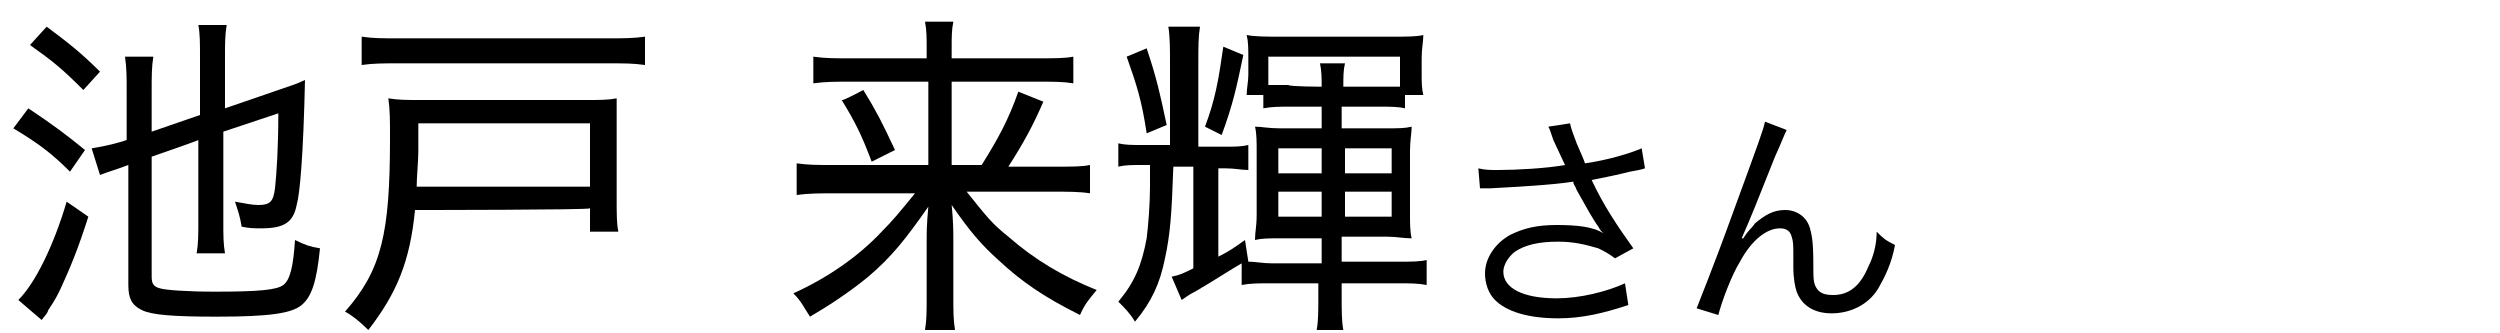 <?xml version="1.0" encoding="utf-8"?>
<!-- Generator: Adobe Illustrator 27.1.1, SVG Export Plug-In . SVG Version: 6.00 Build 0)  -->
<svg version="1.1" id="a" xmlns="http://www.w3.org/2000/svg" xmlns:xlink="http://www.w3.org/1999/xlink" x="0px" y="0px"
	 width="150px" height="20px" viewBox="0 0 150 20" style="enable-background:new 0 0 150 20;" xml:space="preserve">
<path d="M1.7,6.5C3.2,7.5,4,8.1,5.1,9l-0.9,1.3C3.1,9.2,2.3,8.6,0.8,7.7C0.8,7.7,1.7,6.5,1.7,6.5z M5.3,13c-0.6,1.9-1.1,3.1-1.7,4.4
	c-0.2,0.4-0.3,0.6-0.7,1.2c-0.1,0.3-0.2,0.3-0.4,0.6L1.1,18c1-1,2.1-3.2,2.9-5.9C4,12.1,5.3,13,5.3,13z M2.8,1.6
	C4,2.5,4.8,3.1,6,4.3L5,5.4C3.7,4.1,3.2,3.7,1.8,2.7C1.8,2.7,2.8,1.6,2.8,1.6z M9.1,9.4v7.2c0,0.4,0.1,0.6,0.5,0.7
	c0.3,0.1,1.6,0.2,3.3,0.2c2.6,0,3.7-0.1,4.1-0.4c0.4-0.3,0.6-1.1,0.7-2.7c0.6,0.3,0.9,0.4,1.5,0.5c-0.2,2-0.5,2.9-1.1,3.4
	c-0.6,0.5-1.9,0.7-5.1,0.7c-2.6,0-3.9-0.1-4.5-0.4s-0.8-0.7-0.8-1.5V9.9c-0.8,0.3-1.2,0.4-1.7,0.6L5.5,8.9c0.6-0.1,1.1-0.2,1.8-0.4
	l0.3-0.1V5.5c0-0.9,0-1.4-0.1-2.1h1.7C9.1,4,9.1,4.6,9.1,5.4v2.5l2.9-1V3.4c0-0.8,0-1.4-0.1-1.9h1.7c-0.1,0.6-0.1,1.1-0.1,2v3
	l3.2-1.1c0.6-0.2,1.2-0.4,1.6-0.6c-0.1,4.5-0.3,6.8-0.5,7.5c-0.2,1-0.7,1.4-2.1,1.4c-0.5,0-0.7,0-1.2-0.1c-0.1-0.6-0.2-0.9-0.4-1.5
	c0.6,0.1,1,0.2,1.4,0.2c0.7,0,0.9-0.2,1-1c0.1-0.9,0.2-2.5,0.2-4.5l-3.3,1.1v5.4c0,0.9,0,1.3,0.1,1.9h-1.7c0.1-0.6,0.1-1.1,0.1-2
	V8.4C12,8.4,9.1,9.4,9.1,9.4z"/>
<path d="M24.9,12.6c-0.3,3.1-1.1,5-2.8,7.2c-0.5-0.5-1-0.9-1.4-1.1c2.2-2.5,2.7-4.7,2.7-10.4c0-1.1,0-1.7-0.1-2.4
	c0.6,0.1,1.1,0.1,2,0.1h9.8c0.9,0,1.4,0,1.9-0.1C37,6.4,37,6.8,37,7.7v4.2c0,1,0,1.5,0.1,2h-1.7v-1.4C35.4,12.6,24.9,12.6,24.9,12.6
	z M38.7,3.9c-0.7-0.1-1.2-0.1-2.3-0.1H23.9c-0.9,0-1.5,0-2.2,0.1V2.2c0.7,0.1,1.2,0.1,2.2,0.1h12.5c1,0,1.6,0,2.3-0.1V3.9z
	 M35.4,11.1V7.4H25.1v1.7c0,0.5-0.1,1.6-0.1,2.1H35.4z"/>
<path d="M58.9,9.9c1-1.6,1.6-2.7,2.2-4.4l1.5,0.6c-0.6,1.4-1.2,2.5-2.1,3.9h2.7c1.2,0,1.7,0,2.2-0.1v1.7c-0.6-0.1-1.3-0.1-2.3-0.1
	H58c1.2,1.5,1.5,1.9,2.5,2.7c1.6,1.4,3.3,2.4,5.3,3.2c-0.4,0.5-0.7,0.8-1,1.5c-2.2-1.1-3.5-2-4.9-3.3c-1-0.9-1.7-1.7-2.8-3.3
	c0.1,1,0.1,1.6,0.1,2.1v3.4c0,0.8,0,1.4,0.1,2h-1.8c0.1-0.6,0.1-1.1,0.1-2v-3.3c0-0.6,0-1,0.1-2.1c-1.4,2-2.2,3-3.6,4.2
	c-1.1,0.9-2.3,1.7-3.5,2.4c-0.4-0.6-0.5-0.9-1-1.4c2-0.9,3.9-2.2,5.3-3.7c0.7-0.7,1.1-1.2,2-2.3H50c-0.8,0-1.5,0-2.2,0.1V9.8
	c0.7,0.1,1.2,0.1,2.2,0.1h5.7v-5H51c-0.8,0-1.5,0-2.2,0.1V3.4c0.7,0.1,1.3,0.1,2.2,0.1h4.6V2.9c0-0.6,0-1.1-0.1-1.6h1.7
	c-0.1,0.5-0.1,0.9-0.1,1.6v0.6h5c1.2,0,1.8,0,2.3-0.1v1.6c-0.6-0.1-1.2-0.1-2.2-0.1h-5.1v5L58.9,9.9L58.9,9.9z M51.8,5.4
	c0.8,1.3,1.1,1.9,1.9,3.6l-1.4,0.7c-0.6-1.6-1-2.4-1.8-3.7C50.5,6.1,51.8,5.4,51.8,5.4z"/>
<path d="M77.4,6.4c-0.6,0-1.1,0-1.6,0.1V5.7h-1c0-0.4,0.1-0.8,0.1-1.2v-1c0-0.6,0-1-0.1-1.4c0.5,0.1,1.1,0.1,2.1,0.1h6.5
	c1.1,0,1.6,0,2-0.1c0,0.4-0.1,0.8-0.1,1.4v0.9c0,0.5,0,0.9,0.1,1.3h-1.1v0.8c-0.4-0.1-0.9-0.1-1.5-0.1h-2.3v1.3h2.7
	c0.7,0,1.1,0,1.5-0.1c0,0.4-0.1,0.8-0.1,1.5v3.7c0,0.6,0,1.1,0.1,1.5c-0.5,0-0.9-0.1-1.5-0.1h-2.7v1.5h3.5c0.7,0,1.2,0,1.6-0.1v1.5
	c-0.5-0.1-1-0.1-1.6-0.1h-3.5v0.8c0,0.8,0,1.5,0.1,2h-1.6c0.1-0.5,0.1-1.2,0.1-2V17h-3c-0.6,0-1.1,0-1.6,0.1v-1.3
	c-0.7,0.4-1.6,1-2.8,1.7c-0.4,0.2-0.5,0.3-0.8,0.5l-0.6-1.4c0.5-0.1,0.7-0.2,1.3-0.5V10h-1.2c-0.1,3-0.2,4.1-0.5,5.5
	c-0.3,1.5-0.8,2.6-1.8,3.8c-0.3-0.5-0.6-0.8-1-1.2c1-1.2,1.4-2.2,1.7-3.8c0.1-0.8,0.2-2.1,0.2-3.1l0-1.3h-0.4c-0.7,0-1.1,0-1.5,0.1
	V8.6c0.4,0.1,0.8,0.1,1.5,0.1h1.6V3.8c0-0.9,0-1.6-0.1-2.2H72c-0.1,0.6-0.1,1.2-0.1,2.2v5h1.6c0.6,0,1,0,1.4-0.1v1.5
	c-0.4,0-0.8-0.1-1.4-0.1h-0.4v5.3c0.6-0.3,0.9-0.5,1.6-1l0.2,1.3c0.4,0,0.9,0.1,1.4,0.1h3v-1.5h-2.5c-0.7,0-1.1,0-1.5,0.1
	c0-0.5,0.1-0.8,0.1-1.5V9.1c0-0.6,0-1.1-0.1-1.5c0.4,0,0.8,0.1,1.5,0.1h2.5V6.4C79.3,6.4,77.4,6.4,77.4,6.4z M68.8,2.9
	c0.6,1.8,0.8,2.7,1.2,4.6L68.8,8c-0.3-2-0.6-2.9-1.2-4.6L68.8,2.9z M74.6,3.3c-0.4,1.9-0.6,2.9-1.3,4.8l-1-0.5
	c0.6-1.6,0.8-2.7,1.1-4.8L74.6,3.3z M79.3,5.2c0-0.5,0-0.9-0.1-1.4h1.5c-0.1,0.4-0.1,0.8-0.1,1.4h2.3c0.5,0,0.7,0,1.1,0V3.4h-7.9
	v1.7c0.4,0,0.7,0,1.2,0C77.4,5.2,79.3,5.2,79.3,5.2z M76.7,8.9v1.5h2.6V8.9H76.7z M76.7,11.5V13h2.6v-1.5H76.7z M80.7,10.4h2.8V8.9
	h-2.8V10.4z M80.7,13h2.8v-1.5h-2.8V13z"/>
<path d="M93.2,8.4C93,7.8,93,7.8,92.9,7.6l1.3-0.2c0.1,0.4,0.1,0.4,0.4,1.2c0.3,0.7,0.4,0.9,0.5,1.2c1.4-0.2,2.7-0.6,3.4-0.9
	l0.2,1.2c-0.3,0.1-0.4,0.1-0.9,0.2c-0.8,0.2-1.3,0.3-2.3,0.5c0.7,1.5,1.5,2.7,2.5,4.1l-1.1,0.6c-0.4-0.3-0.6-0.4-1-0.6
	c-0.7-0.2-1.4-0.4-2.4-0.4c-1.2,0-2,0.2-2.6,0.6c-0.4,0.3-0.7,0.8-0.7,1.2c0,1,1.2,1.6,3.2,1.6c1.4,0,3-0.4,4.1-0.9l0.2,1.3
	c-1.5,0.5-2.8,0.8-4.2,0.8c-1.8,0-3.1-0.4-3.8-1.1c-0.4-0.4-0.6-1-0.6-1.6c0-0.9,0.6-1.8,1.5-2.3c0.8-0.4,1.6-0.6,2.8-0.6
	s2.2,0.1,2.8,0.5c-0.1-0.1-0.2-0.2-0.3-0.4c-0.3-0.4-0.8-1.3-1.3-2.2c-0.1-0.3-0.2-0.3-0.2-0.5c-1.3,0.2-3.2,0.3-5,0.4
	c-0.3,0-0.3,0-0.6,0l-0.1-1.2c0.4,0.1,0.7,0.1,1.2,0.1c1.1,0,2.9-0.1,4-0.3L93.2,8.4L93.2,8.4z"/>
<path d="M107.2,7.8c-0.2,0.4-0.2,0.5-0.7,1.6c-1.2,3-1.3,3.3-2,4.9l0.1,0c0.3-0.5,0.5-0.6,0.7-0.9c0.6-0.5,1.1-0.8,1.8-0.8
	s1.3,0.4,1.5,1.1c0.1,0.4,0.2,0.7,0.2,2.2c0,0.8,0,1.1,0.2,1.4c0.2,0.3,0.5,0.4,1,0.4c0.9,0,1.6-0.5,2.1-1.7
	c0.3-0.6,0.5-1.3,0.5-2.1c0.4,0.4,0.5,0.5,1.1,0.8c-0.2,1.1-0.6,1.9-1,2.6c-0.6,1-1.7,1.5-2.8,1.5c-1.1,0-1.8-0.5-2.1-1.3
	c-0.1-0.3-0.2-0.8-0.2-1.5v-0.6c0-0.7,0-0.9-0.1-1.2c-0.1-0.4-0.4-0.5-0.7-0.5c-0.8,0-1.7,0.7-2.4,2c-0.5,0.8-1.1,2.4-1.3,3.2
	l-1.3-0.4c0.1-0.3,0.9-2.2,2.2-5.8c1.5-4.1,1.8-4.9,1.9-5.4L107.2,7.8L107.2,7.8z"/>
</svg>
